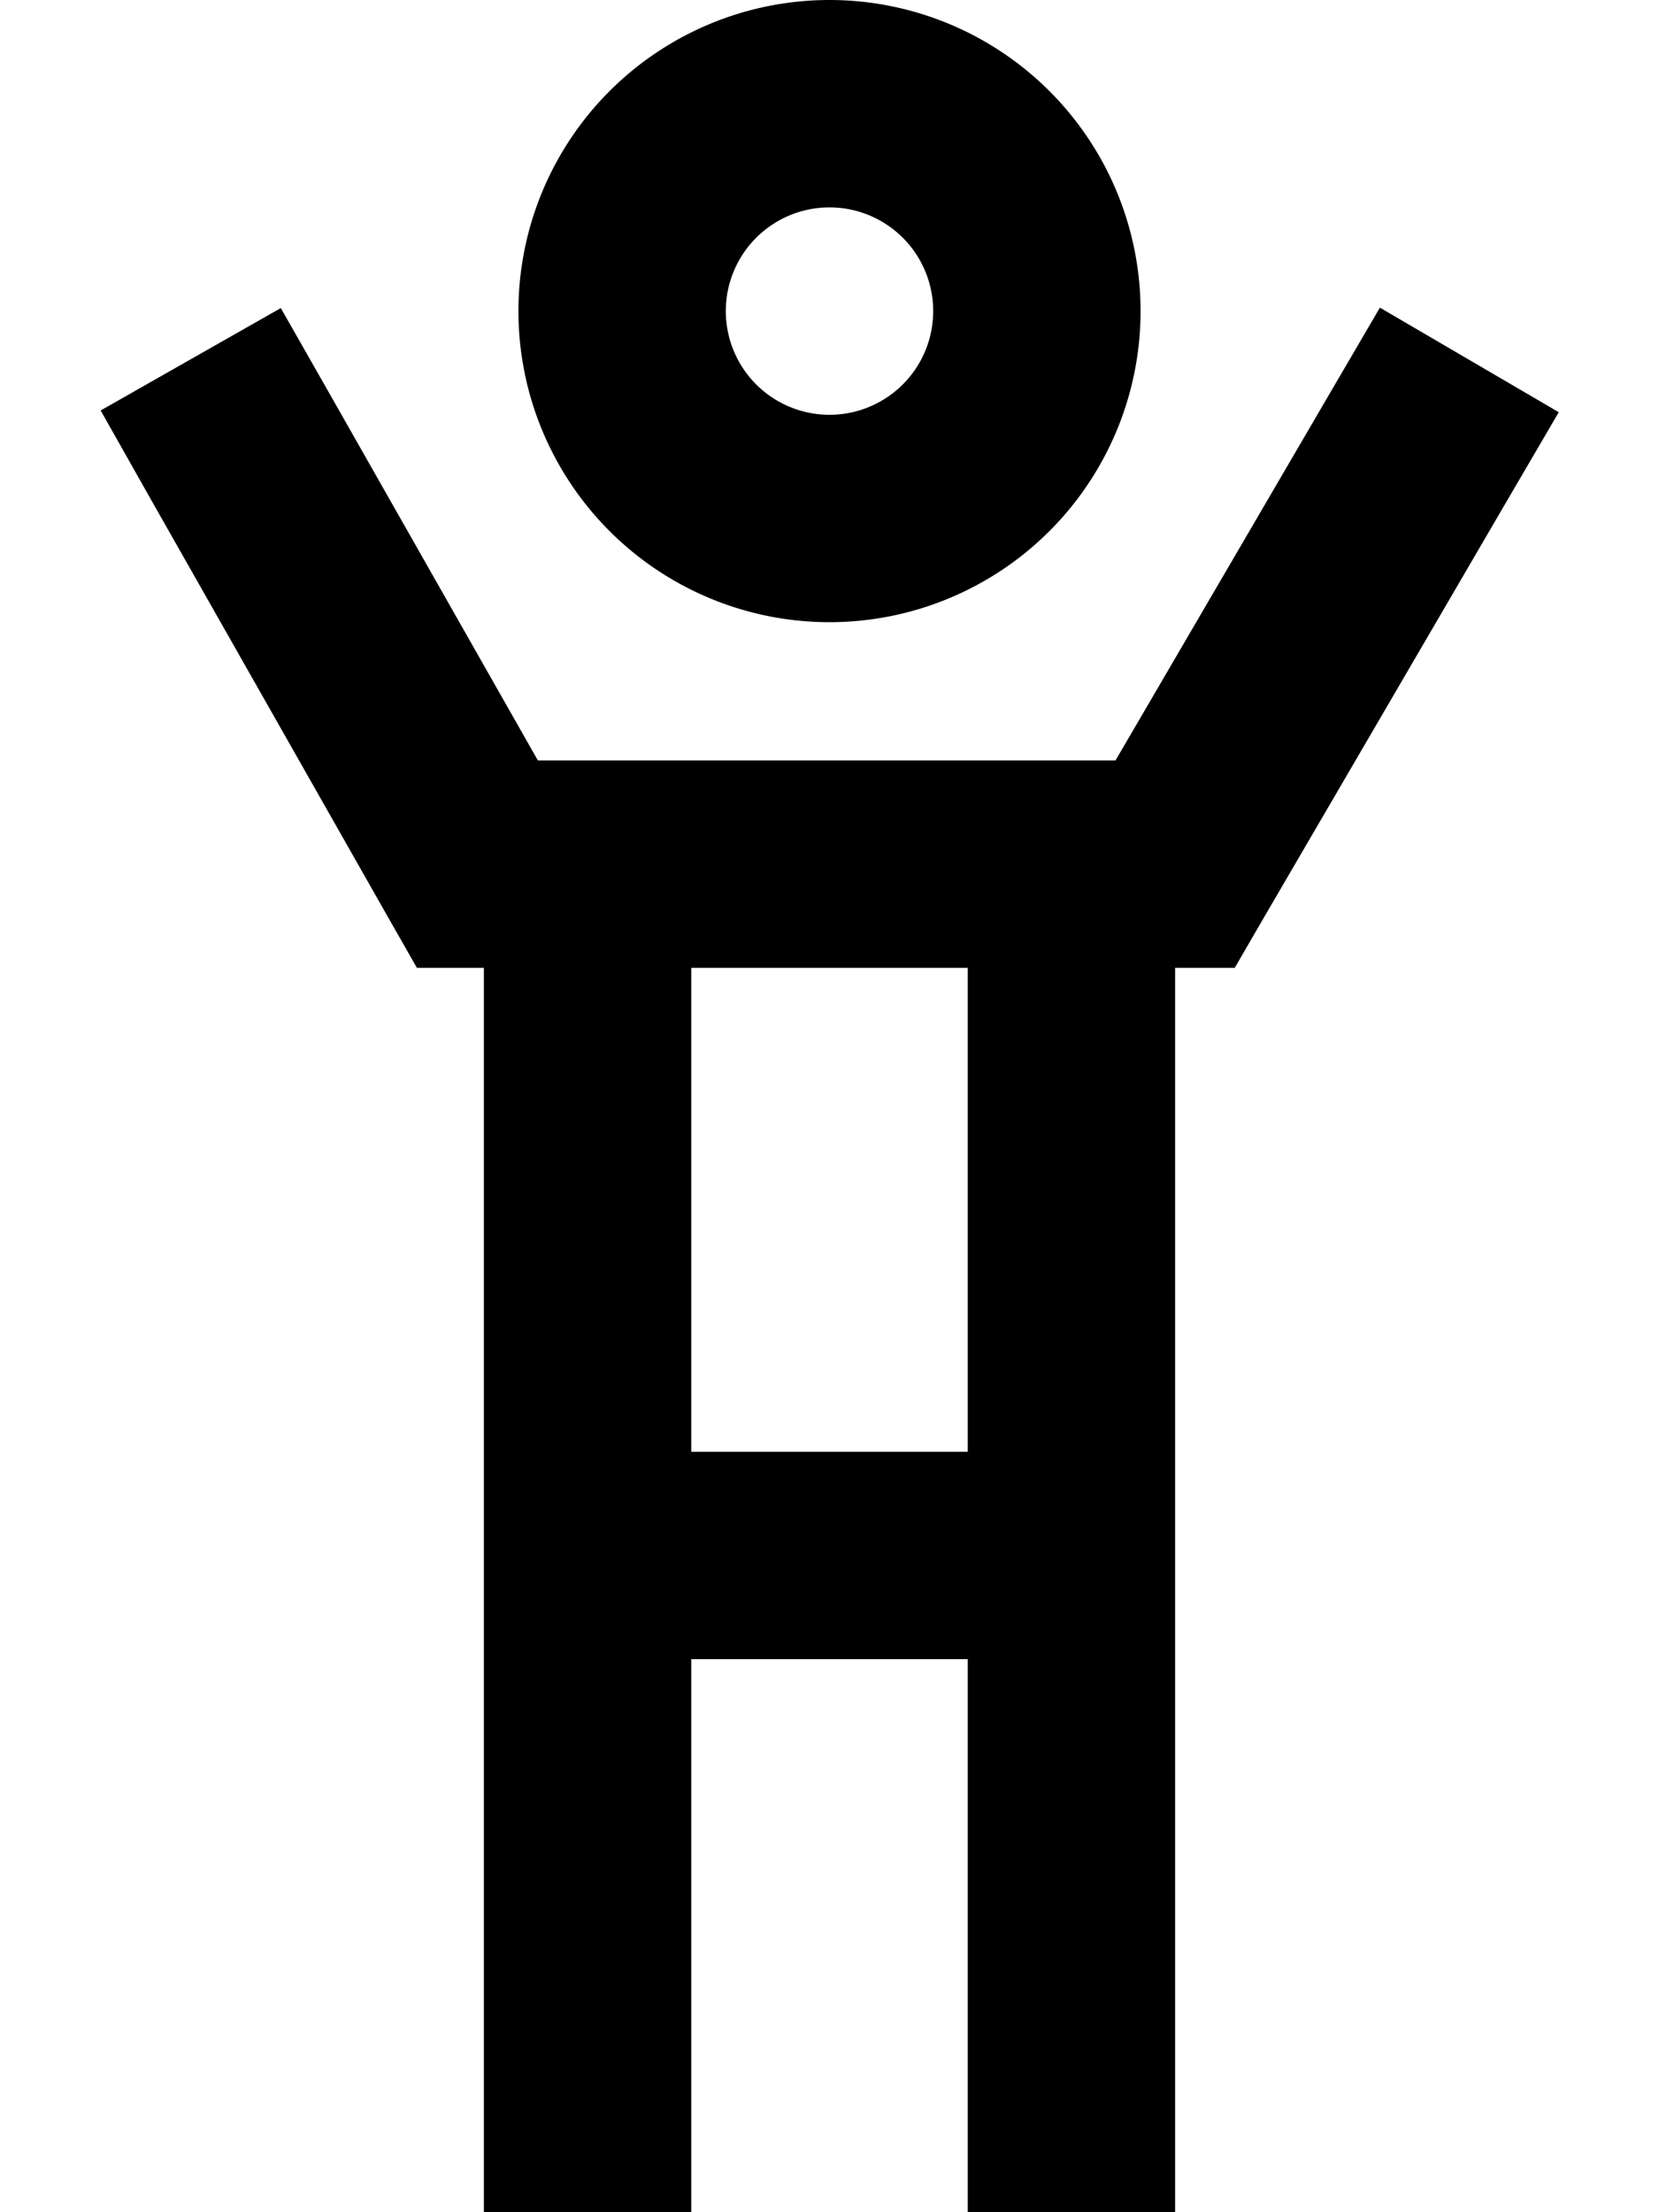 <svg xmlns="http://www.w3.org/2000/svg" viewBox="0 0 384 512"><!--! Font Awesome Pro 6.5.2 by @fontawesome - https://fontawesome.com License - https://fontawesome.com/license (Commercial License) Copyright 2024 Fonticons, Inc. --><path d="M192 48a24 24 0 1 1 0 48 24 24 0 1 1 0-48zm0 96A72 72 0 1 0 192 0a72 72 0 1 0 0 144zM96.5 224h14H112V488v24h48V488 384h64V488v24h48V488 224h13.8l6.9-11.9 56-96 12.1-20.7L319.4 71.2 307.3 91.9 258.2 176H124.5L76.9 92.2 65 71.3 23.3 95l11.8 20.9 54.5 96L96.5 224zM224 336H160V224h64V336z"/></svg>